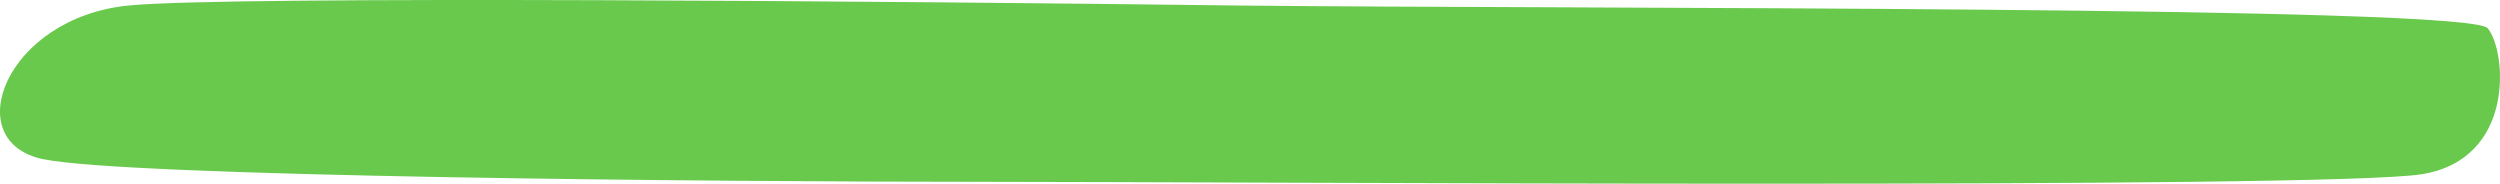 <?xml version="1.0" encoding="UTF-8"?> <svg xmlns="http://www.w3.org/2000/svg" width="558" height="41" viewBox="0 0 558 41" fill="none"> <path d="M28.572 1.241C50.482 -1.007 203.43 0.305 277.165 1.241C350.9 2.011 551.038 1.241 555.251 6.299C559.465 11.356 561.572 35.521 540.504 38.893C519.437 42.264 277.165 40.578 218.177 40.578C159.189 40.578 28.572 39.455 9.612 35.521C-9.349 31.587 1.185 4.051 28.572 1.241Z" fill="#68C94C"></path> </svg> 